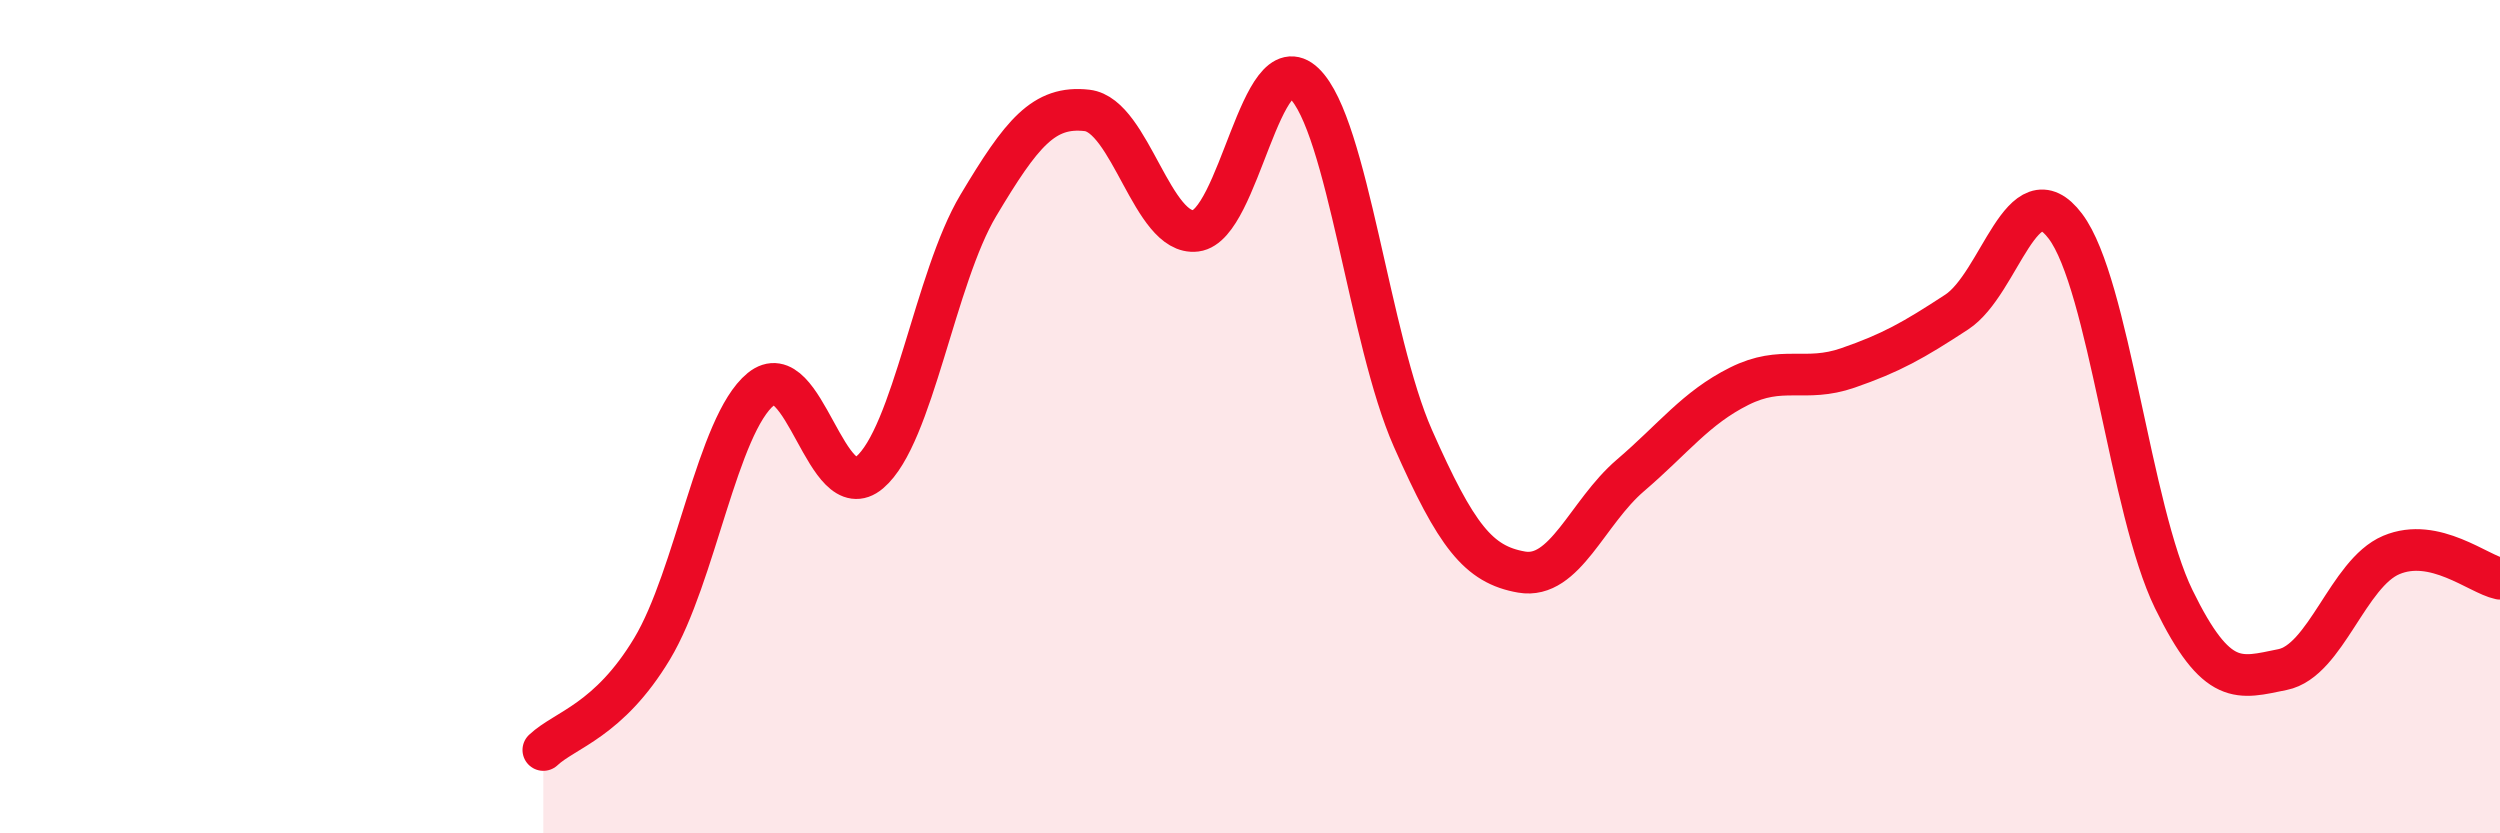 
    <svg width="60" height="20" viewBox="0 0 60 20" xmlns="http://www.w3.org/2000/svg">
      <path
        d="M 13.04,18 C 13.56,17.51 14.61,17.3 15.65,15.57 C 16.69,13.84 17.22,10.19 18.26,9.34 C 19.3,8.49 19.83,12.22 20.87,11.34 C 21.91,10.46 22.44,6.67 23.48,4.93 C 24.52,3.19 25.05,2.53 26.09,2.65 C 27.13,2.77 27.66,5.67 28.7,5.54 C 29.74,5.41 30.26,1 31.3,2 C 32.34,3 32.87,8.17 33.91,10.52 C 34.95,12.87 35.48,13.55 36.52,13.73 C 37.56,13.91 38.09,12.3 39.13,11.41 C 40.17,10.52 40.7,9.79 41.74,9.27 C 42.78,8.75 43.31,9.19 44.35,8.83 C 45.39,8.47 45.92,8.17 46.96,7.49 C 48,6.81 48.53,4.05 49.57,5.43 C 50.61,6.81 51.13,12.25 52.17,14.38 C 53.21,16.51 53.74,16.28 54.78,16.07 C 55.82,15.86 56.35,13.76 57.39,13.32 C 58.43,12.88 59.48,13.78 60,13.89L60 20L13.04 20Z"
        fill="#EB0A25"
        opacity="0.1"
        stroke-linecap="round"
        stroke-linejoin="round"
      />
      <path
        d="M 13.04,18 C 13.56,17.51 14.61,17.3 15.65,15.57 C 16.69,13.84 17.22,10.19 18.26,9.34 C 19.3,8.49 19.83,12.22 20.87,11.34 C 21.91,10.46 22.44,6.67 23.48,4.93 C 24.52,3.19 25.05,2.53 26.09,2.65 C 27.13,2.77 27.66,5.67 28.7,5.54 C 29.74,5.41 30.26,1 31.3,2 C 32.34,3 32.87,8.17 33.91,10.52 C 34.95,12.87 35.48,13.55 36.52,13.73 C 37.56,13.91 38.09,12.3 39.13,11.41 C 40.17,10.52 40.7,9.79 41.74,9.27 C 42.78,8.75 43.31,9.19 44.35,8.83 C 45.39,8.47 45.92,8.17 46.96,7.49 C 48,6.81 48.53,4.05 49.57,5.43 C 50.61,6.81 51.13,12.25 52.17,14.38 C 53.21,16.51 53.74,16.28 54.78,16.07 C 55.82,15.86 56.35,13.76 57.39,13.32 C 58.43,12.88 59.48,13.78 60,13.89"
        stroke="#EB0A25"
        stroke-width="1"
        fill="none"
        stroke-linecap="round"
        stroke-linejoin="round"
      />
    </svg>
  